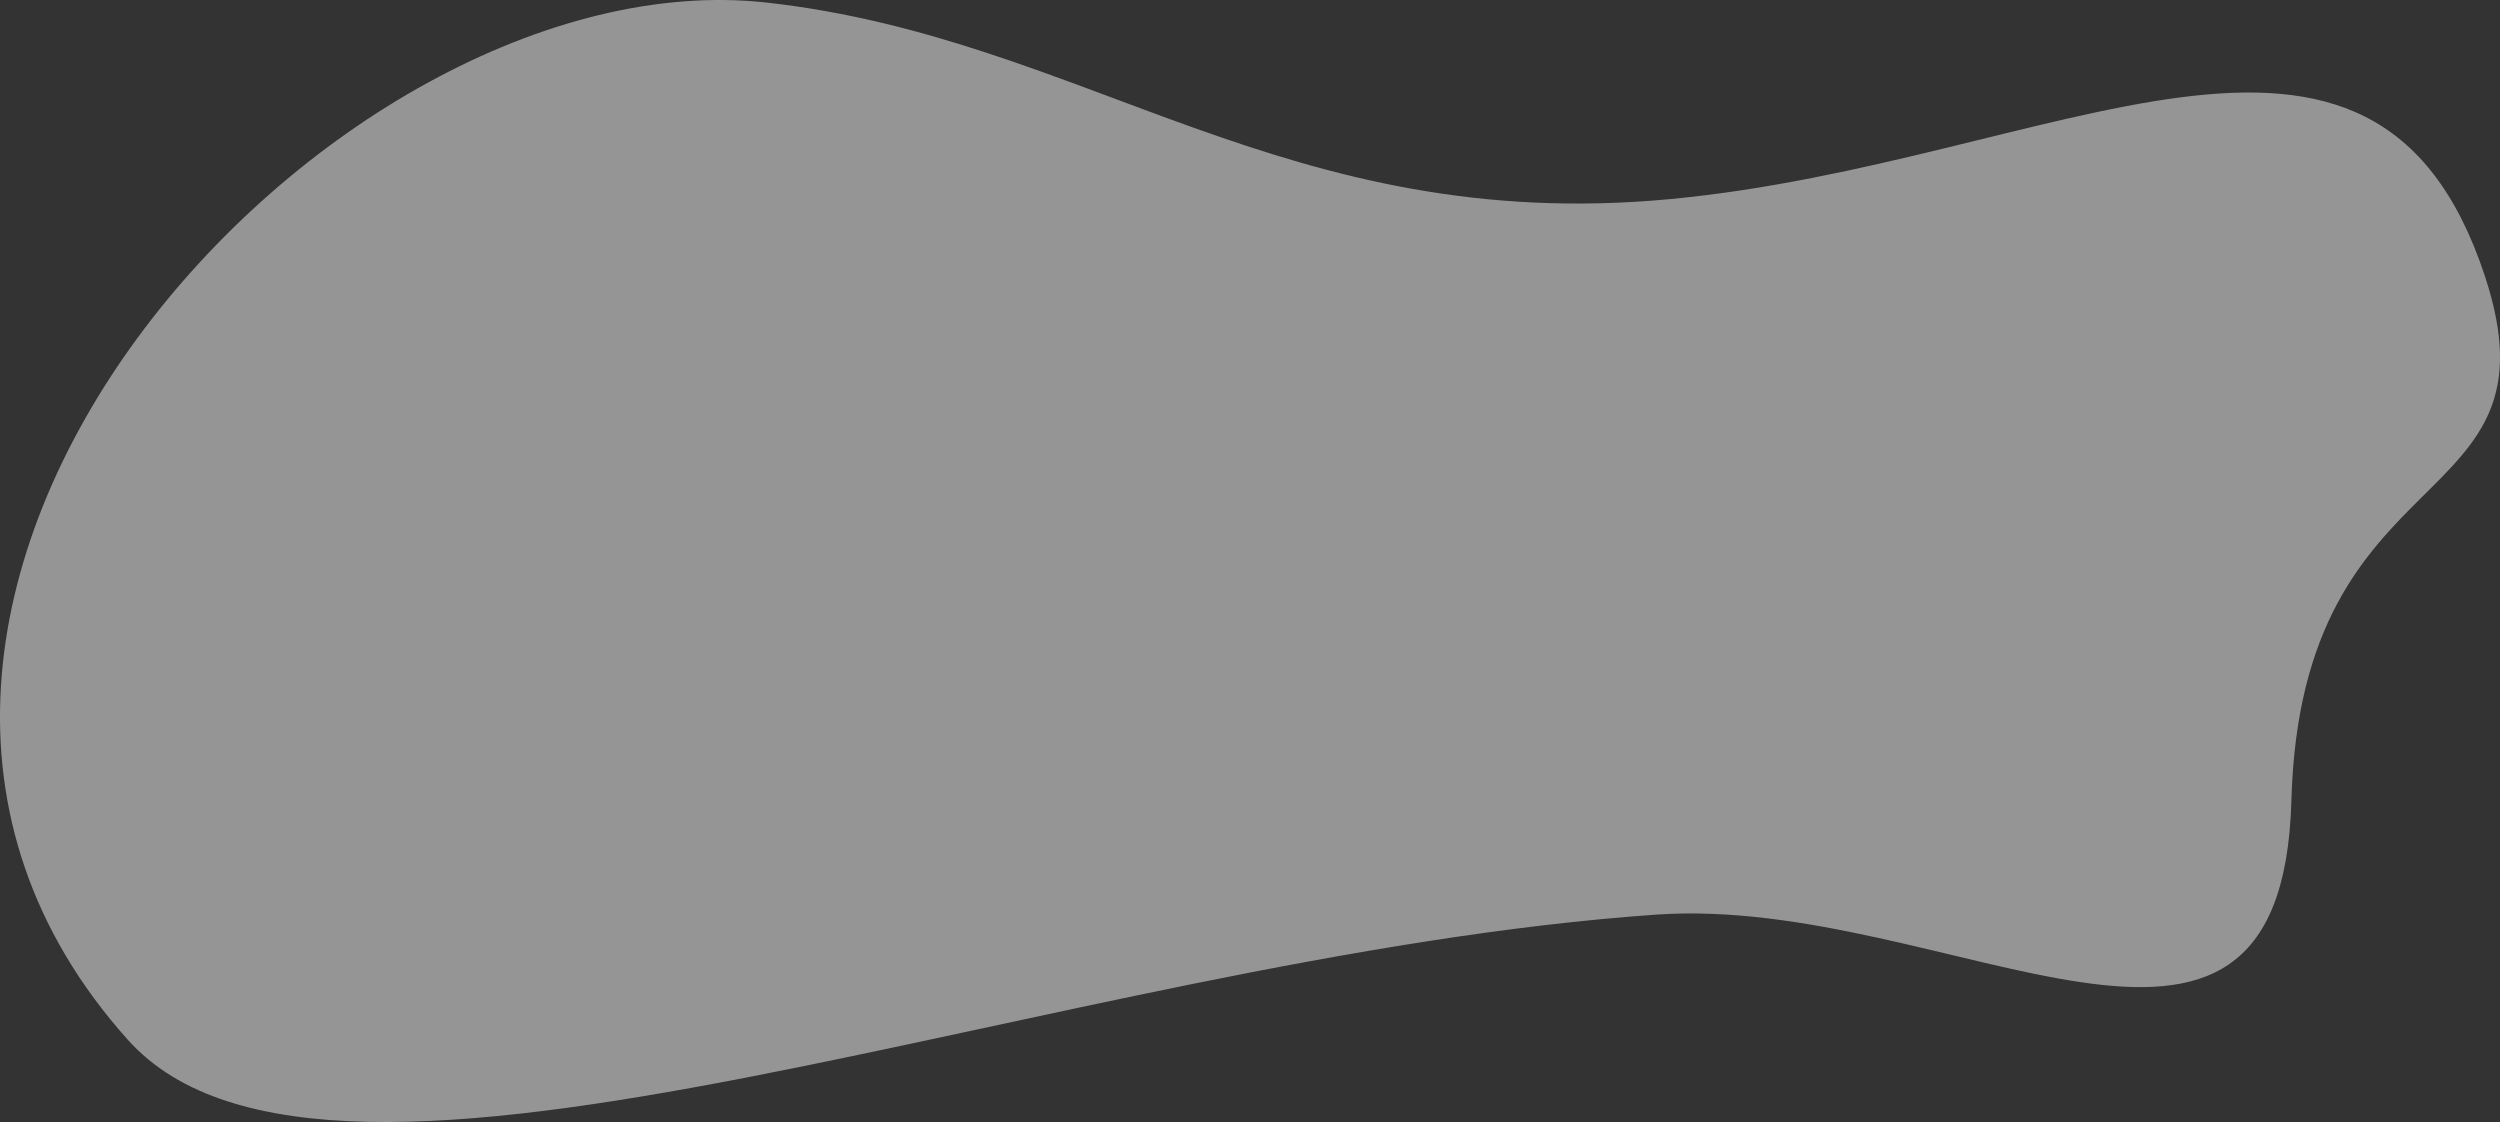 <svg xmlns="http://www.w3.org/2000/svg" width="713" height="320" fill="none"><rect width="100%" height="100%" fill="#333333" stroke="none"/><path opacity=".5" fill="#f8f8f8" d="m218.675.736c91.107 10.16 147.98 66.478 257.861 56.028 109.881-10.451 200.481-74.25 232.186 22.063 22.741 69.086-52.456 49.06-55.217 149.504s-97.733 26.708-181.11 32.514c-170.386 11.865-377.958 100.444-435.935 35.707-111.874-124.917 58.03-309.666 182.215-295.816z"></path></svg>